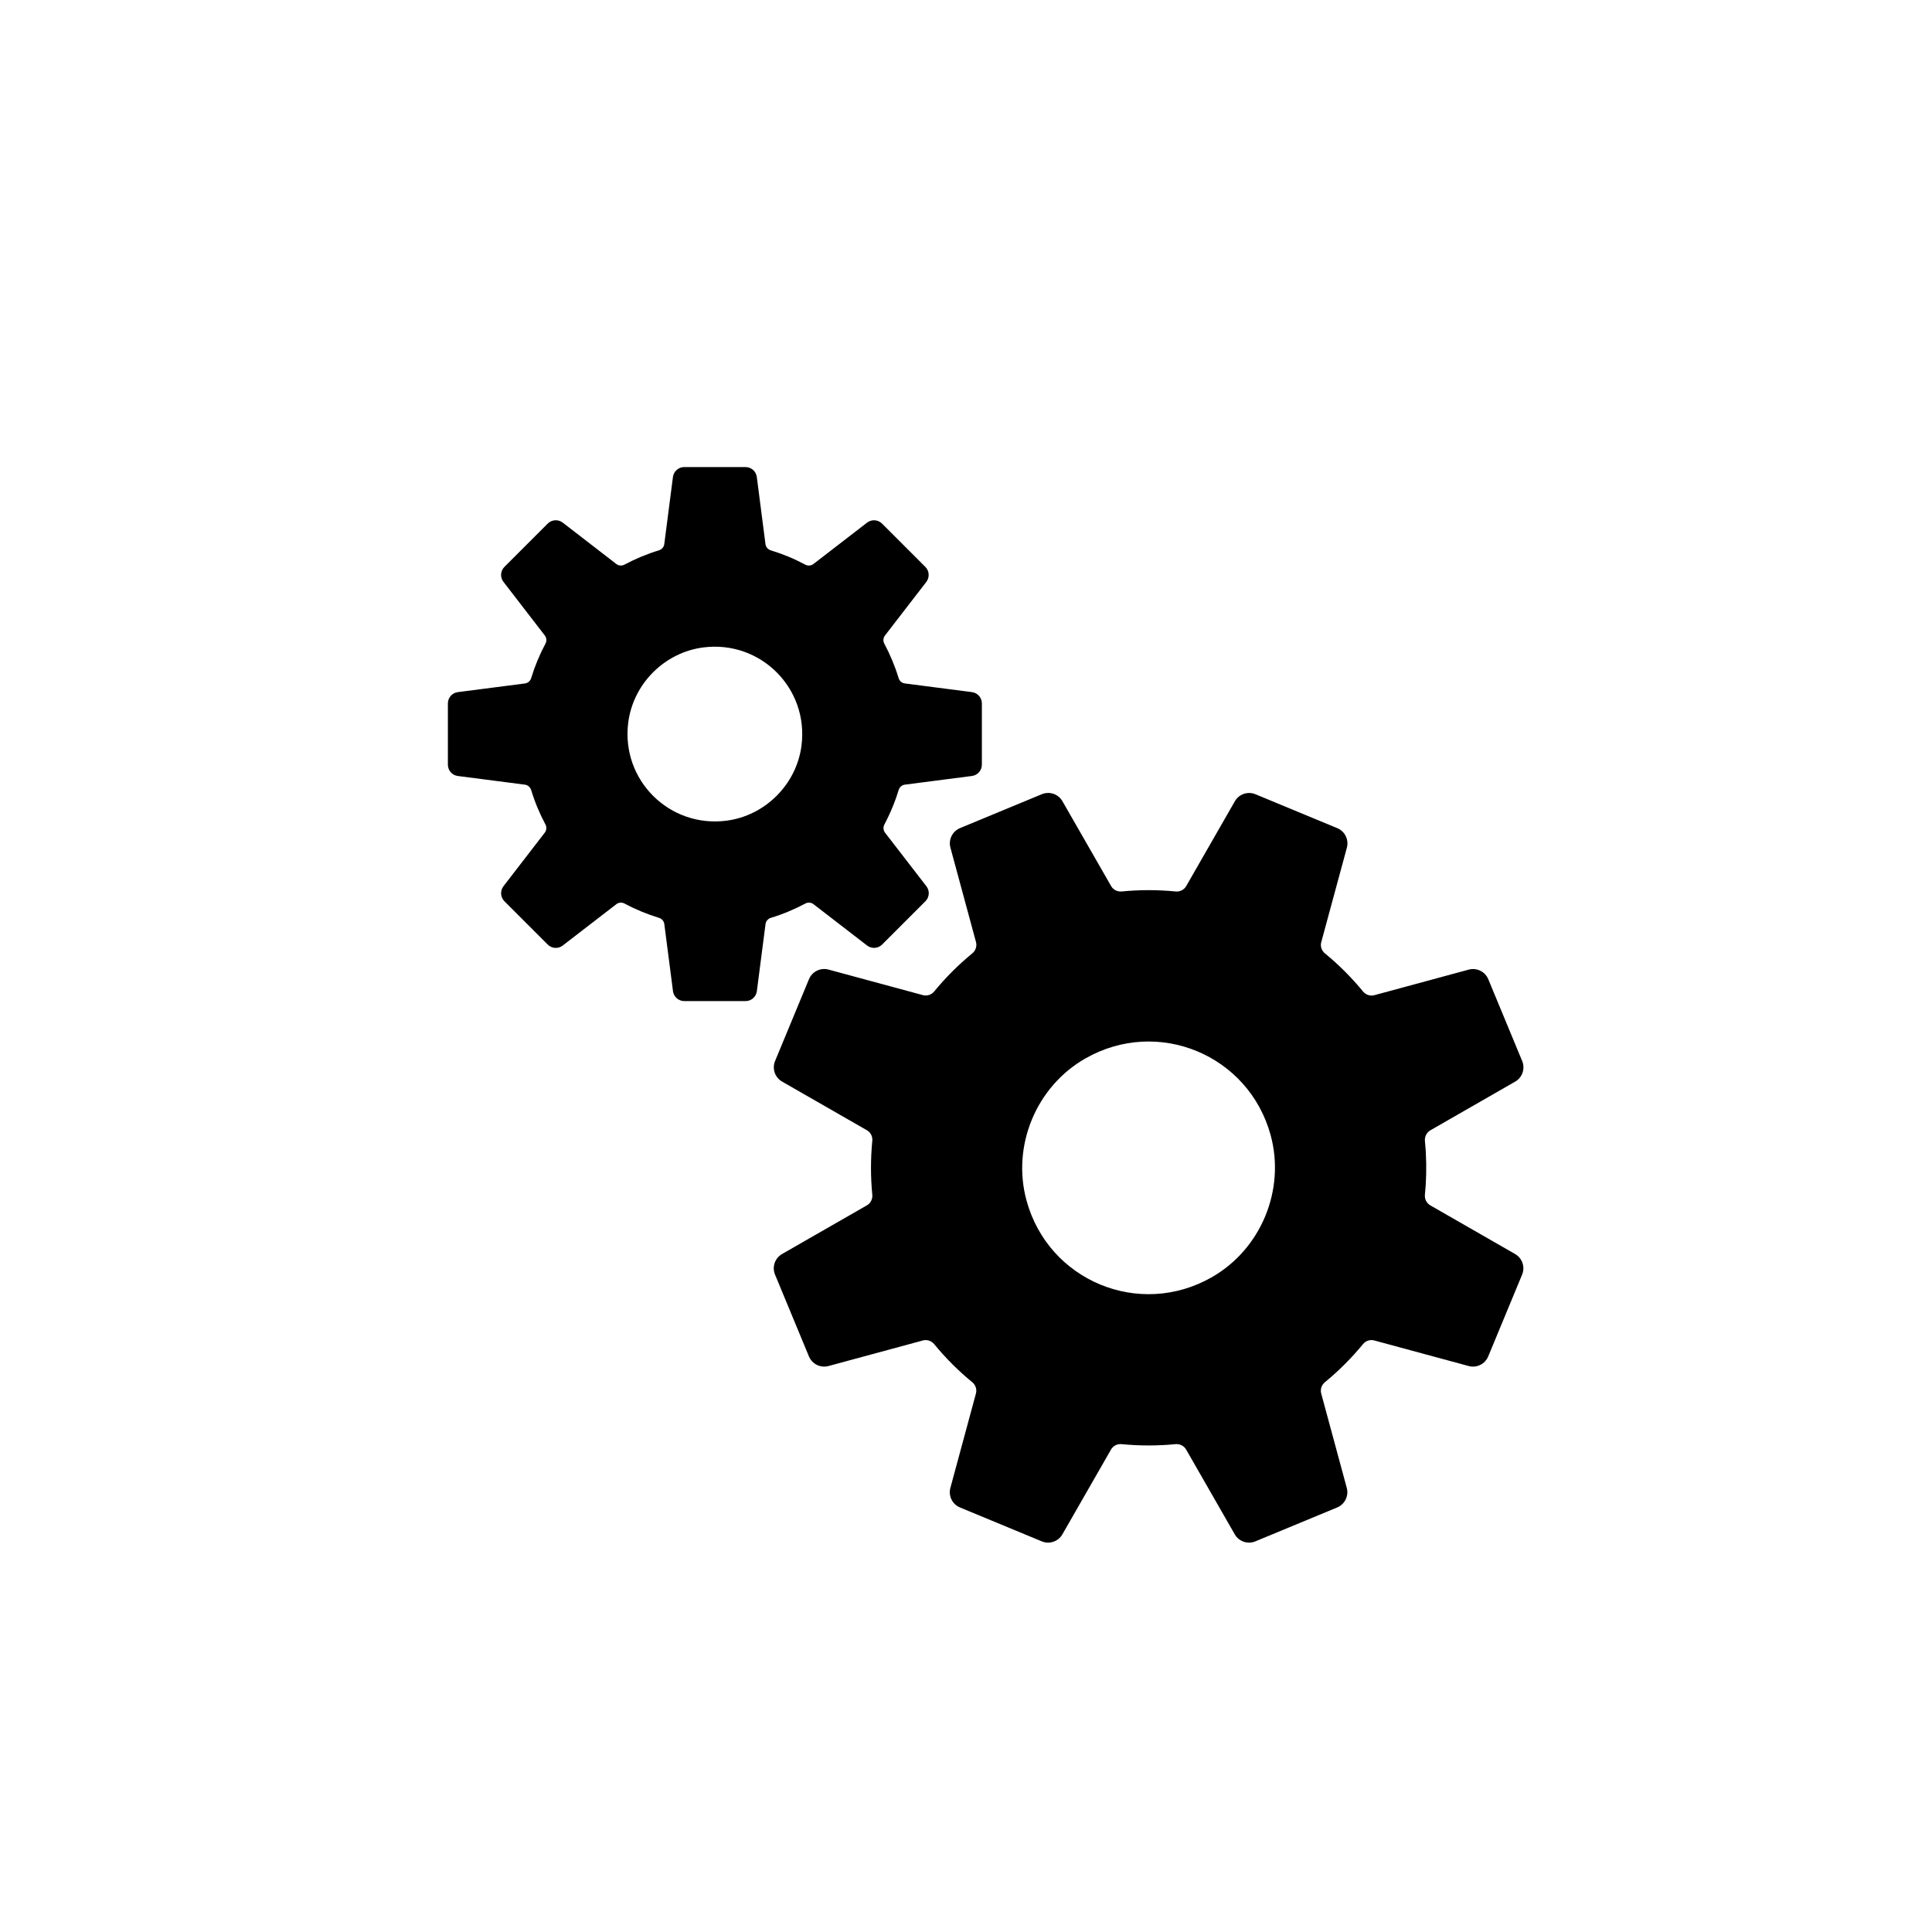 <?xml version="1.0" encoding="UTF-8"?>
<!-- Uploaded to: SVG Repo, www.svgrepo.com, Generator: SVG Repo Mixer Tools -->
<svg fill="#000000" width="800px" height="800px" version="1.1" viewBox="144 144 512 512" xmlns="http://www.w3.org/2000/svg">
 <path d="m383.8 351.94 17.773-2.297c1.512-0.195 2.633-1.484 2.633-2.996v-16.234c0-1.527-1.133-2.801-2.633-2.996l-17.773-2.297c-0.785-0.098-1.426-0.656-1.664-1.426-0.953-3.148-2.227-6.199-3.777-9.109-0.379-0.699-0.32-1.539 0.168-2.168 2.141-2.769 8.074-10.453 10.957-14.203 0.922-1.203 0.812-2.91-0.25-3.973l-11.477-11.477c-1.078-1.078-2.785-1.191-3.988-0.25l-14.191 10.945c-0.629 0.488-1.484 0.547-2.184 0.168-2.91-1.555-5.949-2.812-9.109-3.777-0.77-0.238-1.328-0.867-1.426-1.652-0.449-3.484-1.695-13.098-2.297-17.789-0.195-1.512-1.484-2.633-2.996-2.633h-16.234c-1.527 0-2.801 1.133-2.996 2.633l-2.297 17.773c-0.098 0.785-0.656 1.426-1.426 1.664-3.148 0.953-6.199 2.227-9.109 3.777-0.699 0.379-1.555 0.32-2.184-0.168-2.769-2.141-10.453-8.074-14.191-10.957-1.203-0.922-2.91-0.812-3.973 0.25l-11.477 11.477c-1.078 1.078-1.191 2.785-0.25 3.988l10.945 14.191c0.488 0.629 0.547 1.484 0.168 2.184-1.555 2.91-2.812 5.949-3.777 9.109-0.238 0.77-0.867 1.328-1.652 1.426-3.484 0.449-13.098 1.695-17.789 2.297-1.512 0.195-2.633 1.484-2.633 2.996v16.234c0 1.527 1.133 2.801 2.633 2.996l17.773 2.297c0.785 0.098 1.426 0.656 1.664 1.426 0.953 3.148 2.227 6.199 3.777 9.109 0.379 0.699 0.32 1.555-0.168 2.184l-10.945 14.191c-0.922 1.203-0.824 2.91 0.25 3.988l11.477 11.477c1.078 1.078 2.785 1.191 3.988 0.25l14.191-10.945c0.629-0.488 1.484-0.547 2.184-0.168 2.91 1.555 5.949 2.812 9.109 3.777 0.77 0.238 1.328 0.867 1.426 1.664l2.297 17.773c0.195 1.512 1.484 2.633 2.996 2.633h16.234c1.527 0 2.801-1.133 2.996-2.633l2.297-17.773c0.098-0.785 0.656-1.426 1.426-1.664 3.148-0.953 6.199-2.227 9.109-3.777 0.699-0.379 1.555-0.32 2.184 0.168l14.191 10.945c1.203 0.922 2.91 0.824 3.988-0.25l11.477-11.477c1.078-1.078 1.191-2.785 0.25-3.988l-10.945-14.176c-0.488-0.629-0.547-1.496-0.168-2.195 0.266-0.504 0.531-1.023 0.785-1.539 1.191-2.449 2.195-4.969 2.981-7.559 0.227-0.773 0.871-1.348 1.652-1.445zm-47.344 9.559c-15.141 1.902-27.879-10.832-25.973-25.973 1.301-10.312 9.629-18.656 19.957-19.957 15.141-1.902 27.879 10.832 25.973 25.973-1.301 10.312-9.641 18.656-19.957 19.957zm186.62 82.035 22.461-12.891c1.902-1.09 2.699-3.43 1.859-5.457l-8.984-21.68c-0.84-2.027-3.066-3.121-5.18-2.547l-25.008 6.773c-1.105 0.309-2.281-0.098-3.008-0.98-3.023-3.68-6.394-7.066-10.09-10.09-0.883-0.727-1.289-1.875-0.98-2.981 1.328-4.883 4.996-18.445 6.789-25.035 0.574-2.129-0.52-4.34-2.547-5.18l-21.68-8.984c-2.027-0.84-4.367-0.043-5.457 1.859l-12.891 22.477c-0.574 0.992-1.68 1.555-2.828 1.426-4.746-0.461-9.516-0.461-14.246 0-1.148 0.113-2.254-0.418-2.828-1.426-2.519-4.394-9.504-16.57-12.902-22.488-1.09-1.902-3.43-2.699-5.457-1.859l-21.68 8.984c-2.027 0.84-3.121 3.066-2.547 5.18l6.773 25.008c0.309 1.105-0.098 2.281-0.98 3.008-3.68 3.023-7.055 6.394-10.078 10.078-0.727 0.895-1.891 1.289-2.996 0.992-4.898-1.328-18.43-4.996-25.023-6.773-2.129-0.574-4.34 0.52-5.18 2.547l-8.984 21.68c-0.84 2.027-0.043 4.367 1.859 5.457l22.477 12.891c0.992 0.574 1.555 1.68 1.426 2.828-0.461 4.746-0.461 9.516 0 14.246 0.113 1.148-0.418 2.254-1.426 2.828-4.394 2.519-16.57 9.504-22.488 12.902-1.902 1.09-2.699 3.43-1.859 5.457l8.984 21.68c0.84 2.027 3.066 3.121 5.18 2.547l25.008-6.773c1.105-0.309 2.281 0.098 3.008 0.98 3.023 3.68 6.394 7.055 10.078 10.078 0.895 0.727 1.289 1.902 0.98 3.008l-6.773 25.008c-0.574 2.129 0.52 4.34 2.547 5.18l21.68 8.984c2.027 0.84 4.367 0.043 5.457-1.859l12.891-22.477c0.574-0.992 1.68-1.555 2.828-1.426 4.746 0.461 9.516 0.461 14.246 0 1.148-0.113 2.254 0.434 2.828 1.426l12.891 22.477c1.09 1.902 3.43 2.699 5.457 1.859l21.68-8.984c2.027-0.84 3.121-3.066 2.547-5.18l-6.773-25.008c-0.309-1.105 0.098-2.281 0.98-3.008 3.68-3.023 7.055-6.394 10.078-10.078 0.727-0.895 1.902-1.289 3.008-0.98l25.008 6.773c2.129 0.574 4.34-0.52 5.18-2.547l8.984-21.68c0.84-2.027 0.043-4.367-1.859-5.457l-22.461-12.891c-1.008-0.574-1.555-1.695-1.441-2.84 0.082-0.824 0.152-1.652 0.211-2.492 0.238-3.918 0.184-7.836-0.211-11.754-0.09-1.137 0.457-2.242 1.465-2.816zm-57.965 38.961c-19.172 10.93-43.23 0.965-49.066-20.32-3.973-14.5 2.547-30.242 15.617-37.688 19.172-10.93 43.23-0.965 49.066 20.32 3.961 14.5-2.547 30.242-15.617 37.688z"/>
</svg>